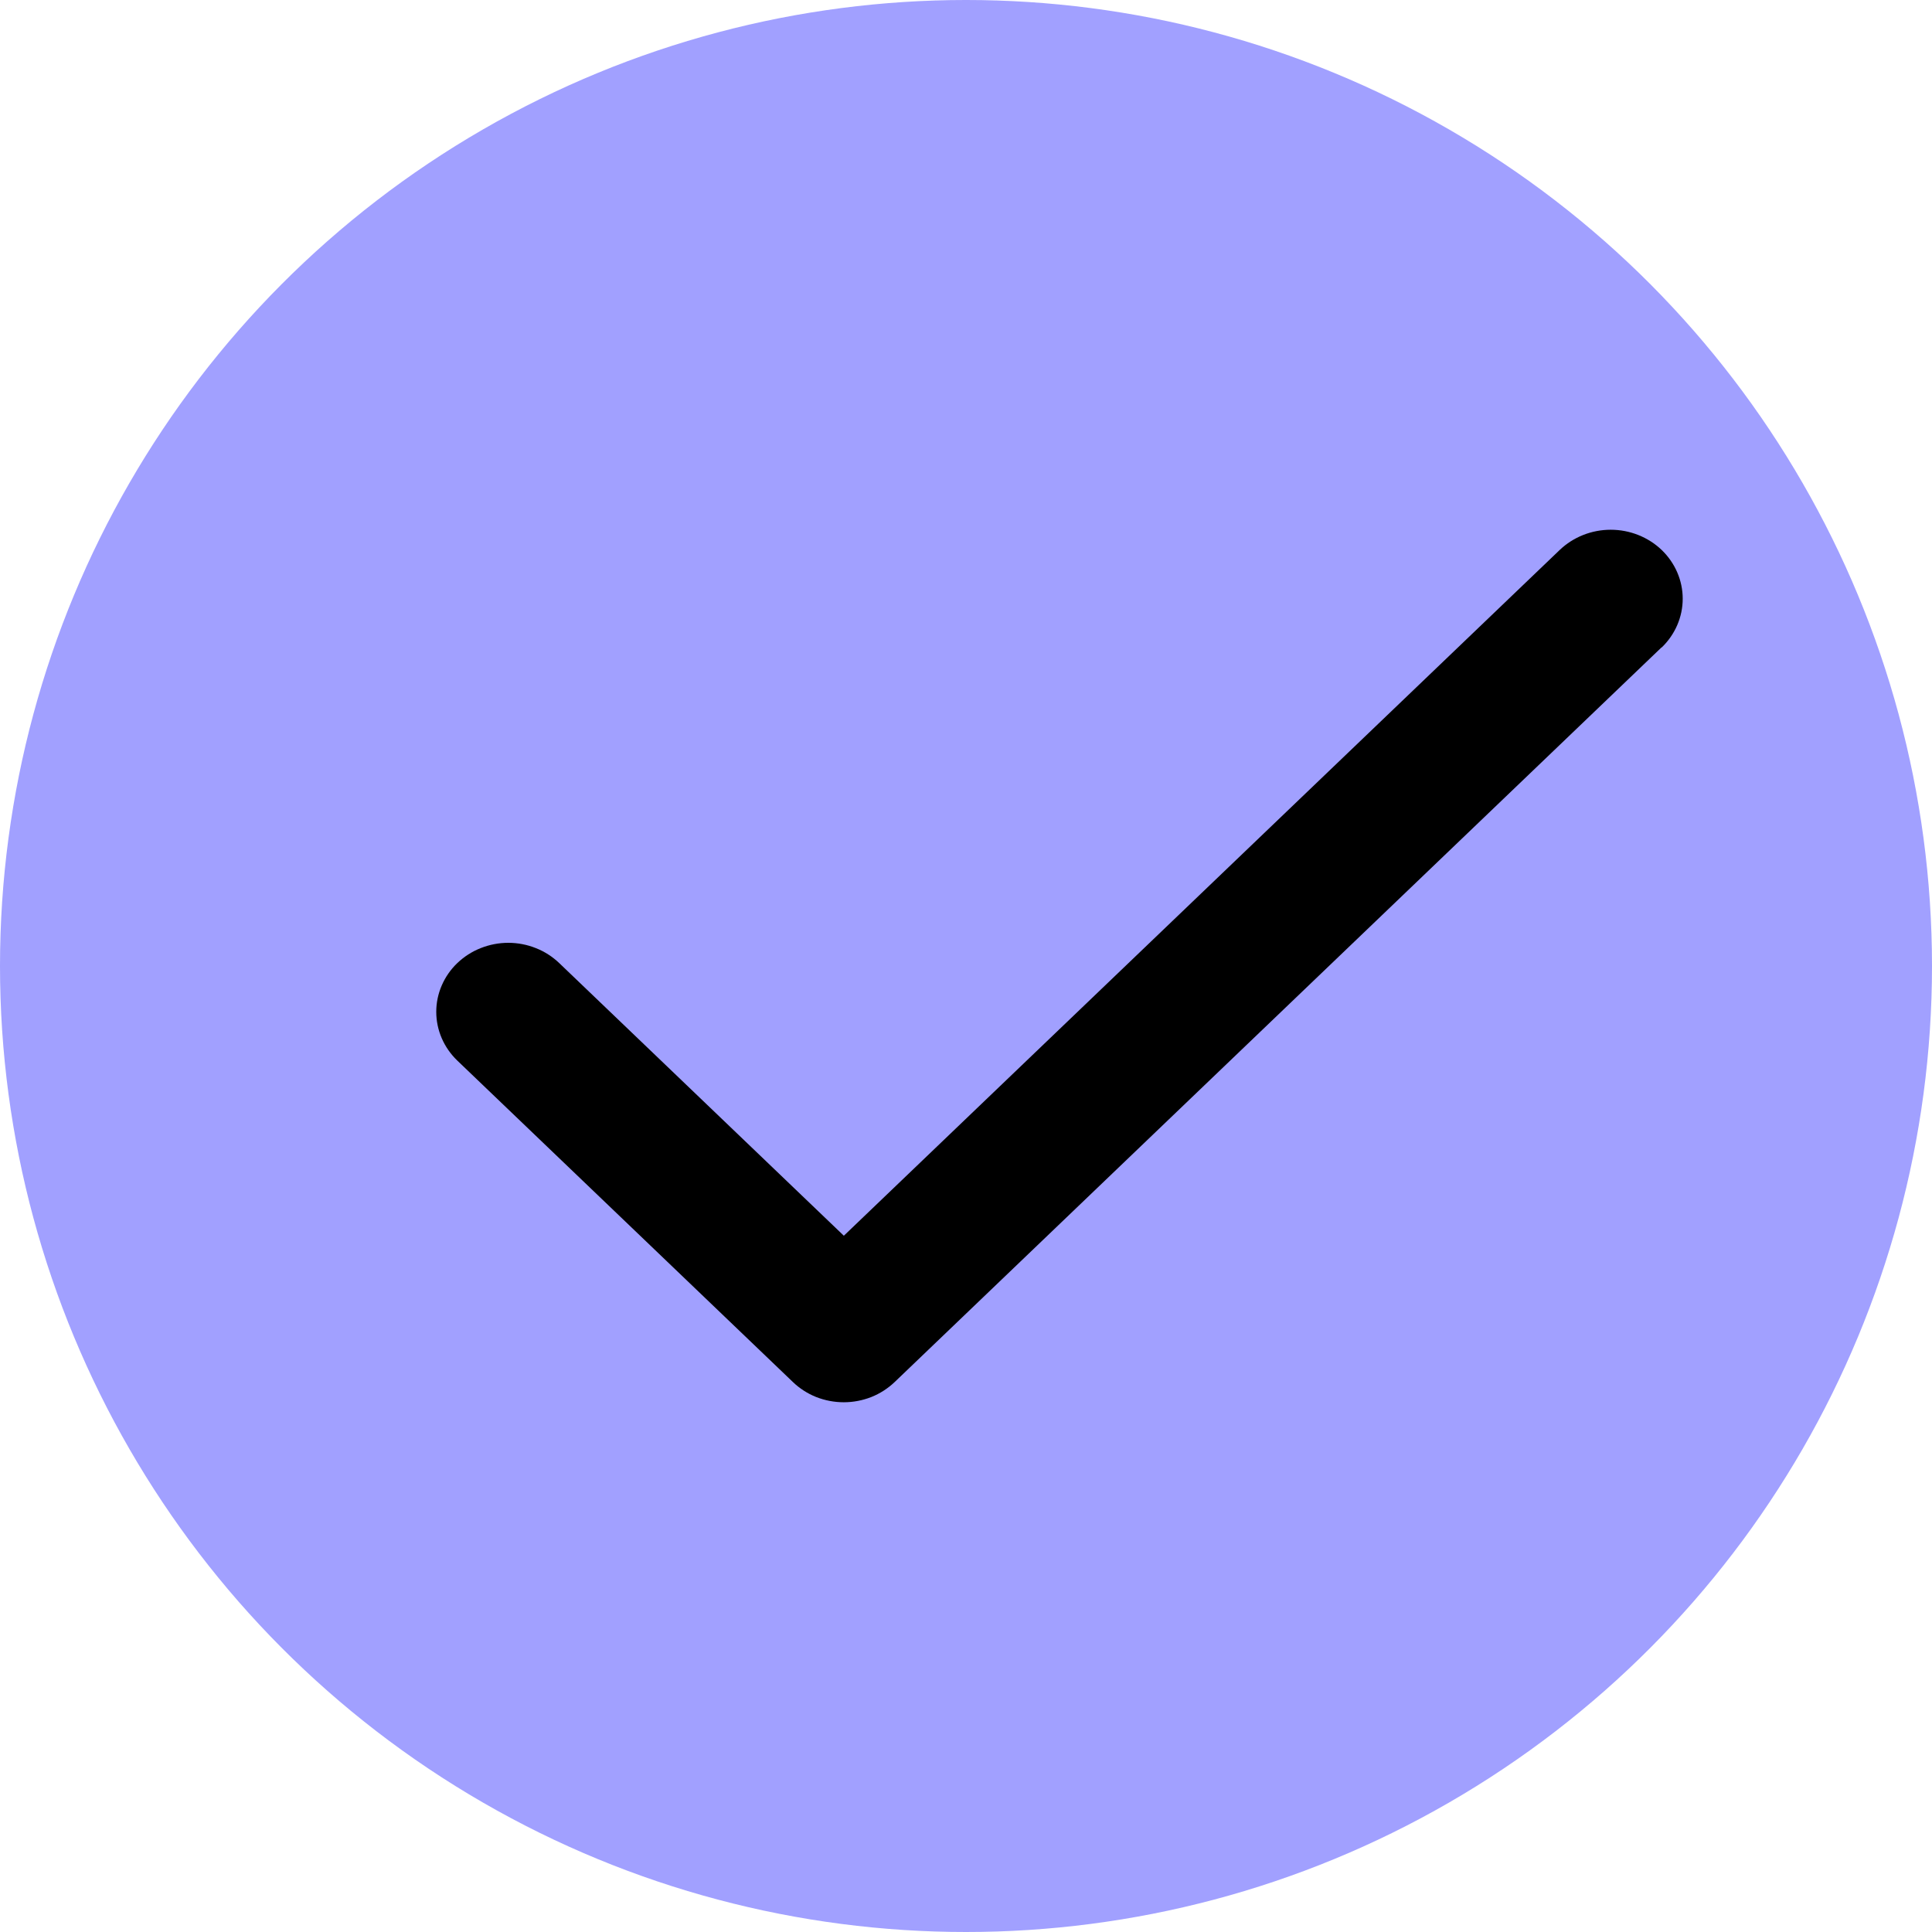 <?xml version="1.0" encoding="UTF-8"?> <svg xmlns="http://www.w3.org/2000/svg" width="31" height="31" viewBox="0 0 31 31" fill="none"><circle cx="15.5" cy="15.5" r="15.5" fill="#A1A0FF"></circle><path d="M26.66 10.388L14.356 22.175C14.248 22.278 14.121 22.36 13.981 22.416C13.841 22.471 13.69 22.5 13.539 22.5C13.387 22.5 13.236 22.471 13.096 22.416C12.956 22.36 12.829 22.278 12.722 22.175L7.338 17.018C7.231 16.915 7.146 16.793 7.088 16.659C7.03 16.525 7 16.381 7 16.235C7 16.09 7.03 15.946 7.088 15.812C7.146 15.678 7.231 15.555 7.338 15.453C7.446 15.35 7.573 15.268 7.713 15.213C7.854 15.157 8.004 15.128 8.156 15.128C8.307 15.128 8.458 15.157 8.598 15.213C8.738 15.268 8.865 15.35 8.973 15.453L13.54 19.828L25.027 8.824C25.244 8.617 25.538 8.5 25.845 8.5C26.151 8.5 26.445 8.617 26.662 8.824C26.878 9.032 27 9.313 27 9.607C27 9.901 26.878 10.182 26.662 10.39L26.66 10.388Z" fill="black"></path></svg> 